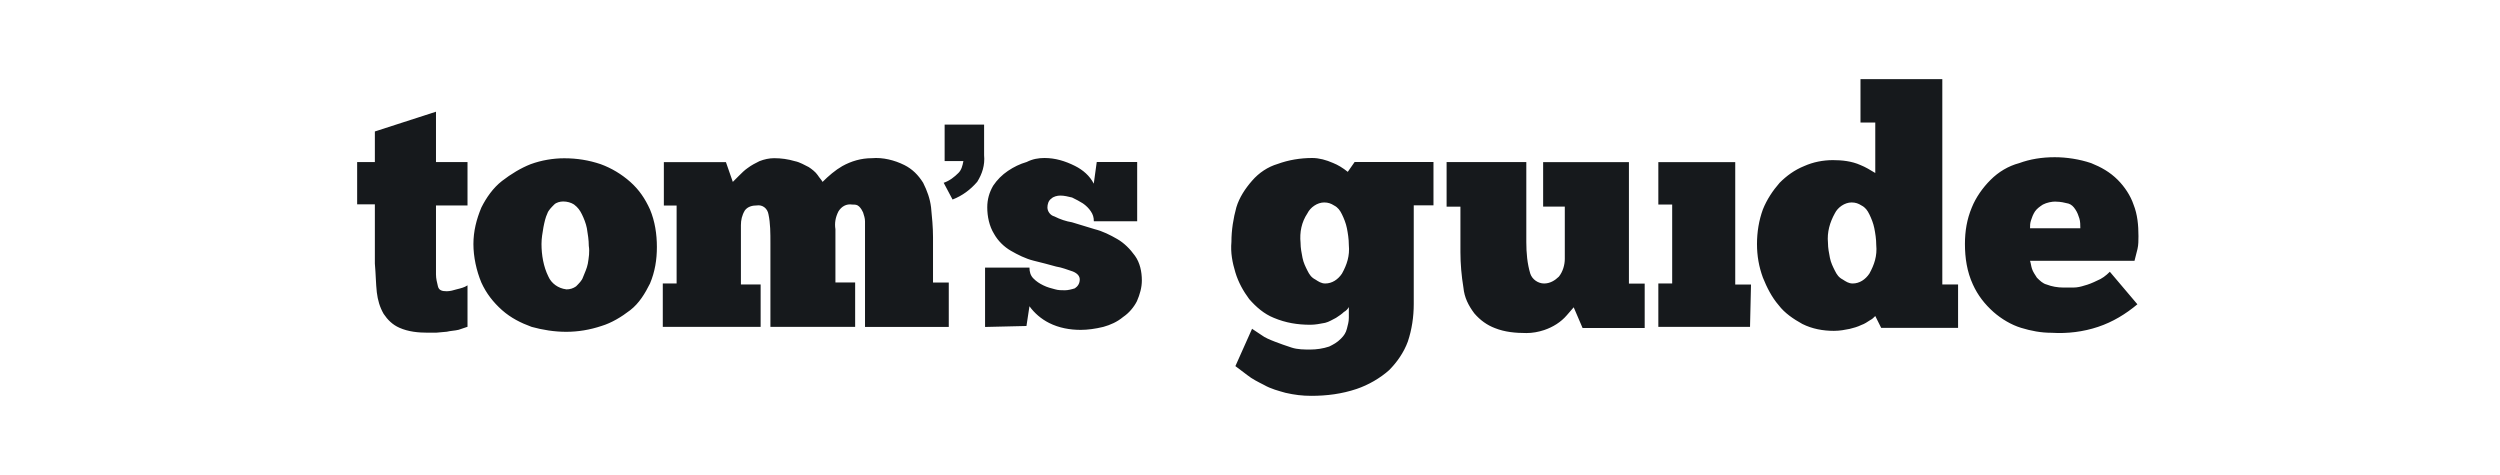 <svg width="200" height="38" viewBox="0 0 200 38" fill="none" xmlns="http://www.w3.org/2000/svg">
<path d="M75.494 9.967H78.728V12.415C78.805 13.205 78.573 13.917 78.178 14.545C77.629 15.18 76.995 15.653 76.205 15.963L75.494 14.623C75.966 14.467 76.36 14.15 76.677 13.833C76.917 13.593 76.995 13.282 77.072 12.887H75.571V9.967H75.494ZM28.572 12.965H29.989V10.517L34.879 8.937V12.965H37.401V16.436H34.879V21.96C34.879 22.277 34.956 22.595 35.034 22.905C35.111 23.222 35.351 23.3 35.745 23.3C35.985 23.3 36.295 23.222 36.535 23.145C36.852 23.067 37.169 22.99 37.401 22.827V26.143L36.69 26.383C36.373 26.46 36.055 26.46 35.745 26.538L34.879 26.616H34.245C33.455 26.616 32.666 26.538 31.954 26.221C31.405 25.981 31.01 25.586 30.693 25.113C30.376 24.563 30.221 24.006 30.144 23.378C30.066 22.665 30.066 21.96 29.989 21.085V16.344H28.572V12.951V12.965ZM45.293 23.152C45.61 23.152 45.843 23.074 46.082 22.912C46.322 22.672 46.554 22.439 46.632 22.2C46.787 21.804 46.949 21.487 47.026 21.092C47.104 20.619 47.181 20.146 47.104 19.674C47.104 19.201 47.026 18.729 46.949 18.256C46.871 17.861 46.709 17.466 46.554 17.148C46.399 16.831 46.237 16.598 45.92 16.358C45.681 16.203 45.371 16.118 45.054 16.118C44.814 16.118 44.504 16.196 44.342 16.358C44.102 16.598 43.87 16.831 43.792 17.071C43.637 17.388 43.553 17.783 43.475 18.178C43.398 18.651 43.32 19.046 43.32 19.519C43.32 20.386 43.475 21.332 43.87 22.122C44.109 22.672 44.659 23.067 45.286 23.145M45.293 26.545C44.349 26.545 43.398 26.39 42.531 26.15C41.664 25.833 40.875 25.438 40.163 24.81C39.452 24.175 38.902 23.469 38.508 22.602C38.113 21.656 37.873 20.549 37.873 19.526C37.873 18.503 38.113 17.55 38.508 16.605C38.902 15.815 39.452 15.025 40.163 14.475C40.875 13.924 41.664 13.445 42.453 13.134C43.32 12.817 44.264 12.662 45.138 12.662C46.167 12.662 47.111 12.817 48.055 13.134C48.922 13.452 49.711 13.924 50.423 14.552C51.135 15.187 51.607 15.893 52.001 16.76C52.396 17.706 52.551 18.736 52.551 19.759C52.551 20.782 52.396 21.734 52.001 22.679C51.607 23.469 51.135 24.259 50.423 24.81C49.711 25.36 48.922 25.833 48.133 26.073C47.189 26.39 46.237 26.545 45.293 26.545ZM60.908 26.15H53.023V22.679H54.129V16.443H53.108V12.972H58.075L58.625 14.552L59.097 14.079C59.336 13.84 59.569 13.607 59.809 13.445C60.126 13.205 60.443 13.05 60.753 12.894C61.147 12.739 61.542 12.655 61.937 12.655C62.486 12.655 63.043 12.732 63.592 12.894C63.987 12.972 64.382 13.212 64.699 13.367C64.938 13.522 65.248 13.762 65.41 14.002C65.565 14.242 65.727 14.397 65.805 14.552C66.277 14.079 66.827 13.607 67.383 13.289C68.095 12.894 68.884 12.655 69.751 12.655C70.618 12.577 71.562 12.81 72.351 13.205C72.985 13.522 73.457 13.995 73.852 14.623C74.169 15.258 74.401 15.886 74.486 16.598C74.564 17.388 74.641 18.178 74.641 18.968V22.602H75.902V26.157H69.201V17.706C69.201 17.466 69.124 17.233 69.046 16.993C68.969 16.838 68.891 16.676 68.729 16.52C68.567 16.365 68.412 16.365 68.18 16.365C67.707 16.288 67.313 16.52 67.073 16.916C66.834 17.388 66.756 17.861 66.834 18.334V22.595H68.412V26.15H61.633V19.441C61.633 18.651 61.633 17.861 61.478 17.148C61.401 16.676 61.006 16.358 60.534 16.436C60.217 16.436 59.823 16.513 59.59 16.831C59.35 17.226 59.273 17.621 59.273 18.016V22.757H60.851V26.15H60.929H60.908ZM78.805 26.15V21.409H82.357C82.357 21.727 82.434 22.044 82.674 22.277C82.913 22.517 83.146 22.672 83.463 22.827C83.78 22.983 84.097 23.067 84.407 23.145C84.647 23.222 84.957 23.222 85.196 23.222C85.436 23.222 85.746 23.145 85.986 23.067C86.225 22.912 86.38 22.672 86.38 22.355C86.38 22.115 86.225 21.882 85.831 21.72C85.358 21.564 84.964 21.402 84.492 21.325C83.942 21.169 83.308 21.007 82.681 20.852C82.054 20.697 81.419 20.379 80.87 20.062C80.32 19.744 79.841 19.272 79.531 18.721C79.136 18.087 78.981 17.303 78.981 16.591C78.981 15.956 79.136 15.406 79.454 14.855C79.771 14.383 80.165 13.988 80.637 13.67C81.109 13.353 81.582 13.12 82.138 12.958C82.61 12.718 83.082 12.64 83.555 12.64C84.421 12.64 85.21 12.88 86 13.275C86.634 13.593 87.183 14.065 87.501 14.693L87.74 12.958H90.974V17.699H87.507C87.507 17.381 87.43 17.148 87.268 16.909C87.113 16.669 86.873 16.436 86.634 16.273C86.394 16.118 86.084 15.956 85.767 15.801C85.45 15.723 85.133 15.646 84.823 15.646C84.583 15.646 84.273 15.723 84.111 15.886C83.872 16.041 83.794 16.358 83.794 16.598C83.794 16.916 84.034 17.233 84.344 17.311C84.816 17.55 85.288 17.706 85.76 17.783L87.571 18.334C88.205 18.489 88.832 18.806 89.382 19.124C89.931 19.441 90.404 19.914 90.798 20.464C91.193 21.014 91.348 21.727 91.348 22.439C91.348 22.99 91.193 23.547 90.953 24.097C90.714 24.57 90.319 25.043 89.847 25.36C89.375 25.755 88.825 25.995 88.269 26.15C87.634 26.305 87.007 26.39 86.458 26.39C85.591 26.39 84.724 26.235 83.935 25.84C83.301 25.522 82.751 25.049 82.357 24.499L82.117 26.079L78.805 26.157V26.15ZM104.045 19.441C104.045 19.836 104.123 20.231 104.2 20.626C104.278 21.021 104.44 21.339 104.595 21.649C104.75 21.967 104.912 22.2 105.229 22.362C105.469 22.517 105.701 22.679 106.018 22.679C106.568 22.679 107.04 22.362 107.357 21.889C107.752 21.177 107.991 20.471 107.907 19.596C107.907 19.124 107.829 18.651 107.752 18.256C107.674 17.861 107.512 17.466 107.357 17.148C107.202 16.831 107.04 16.598 106.723 16.436C106.483 16.281 106.251 16.196 105.934 16.196C105.384 16.196 104.827 16.591 104.595 17.064C104.123 17.776 103.961 18.566 104.045 19.434V19.441ZM100.177 26.312L100.888 26.785C101.206 27.025 101.6 27.18 101.995 27.335C102.389 27.491 102.861 27.653 103.334 27.808C103.806 27.963 104.355 27.963 104.834 27.963C105.314 27.963 105.856 27.886 106.335 27.723C106.652 27.568 106.969 27.406 107.279 27.088C107.519 26.849 107.674 26.616 107.752 26.298C107.829 25.981 107.907 25.748 107.907 25.43V24.563C107.829 24.718 107.667 24.88 107.512 24.958C107.357 25.113 107.117 25.275 106.878 25.43C106.561 25.586 106.328 25.748 106.011 25.826C105.617 25.903 105.222 25.981 104.827 25.981C103.799 25.981 102.854 25.826 101.91 25.43C101.121 25.113 100.494 24.563 99.937 23.928C99.465 23.293 99.07 22.587 98.831 21.797C98.591 21.007 98.436 20.217 98.514 19.349C98.514 18.404 98.669 17.452 98.909 16.584C99.148 15.794 99.62 15.081 100.17 14.453C100.719 13.819 101.431 13.346 102.22 13.113C103.087 12.796 104.031 12.64 104.982 12.64C105.532 12.64 106.089 12.796 106.638 13.035C107.033 13.191 107.427 13.431 107.822 13.748L108.372 12.958H114.678V16.429H113.1V24.323C113.1 25.346 112.945 26.376 112.628 27.321C112.311 28.189 111.761 28.979 111.127 29.614C110.415 30.249 109.471 30.799 108.527 31.117C107.343 31.512 106.159 31.667 104.898 31.667C104.186 31.667 103.559 31.589 102.847 31.427C102.298 31.272 101.664 31.11 101.114 30.792C100.642 30.552 100.17 30.319 99.775 30.002L98.831 29.289L100.17 26.291L100.177 26.312ZM115.714 12.965H122.105V19.363C122.105 20.231 122.182 21.099 122.422 21.889C122.577 22.362 123.056 22.679 123.528 22.679C124 22.679 124.395 22.439 124.712 22.129C125.029 21.734 125.184 21.184 125.184 20.711V16.527H123.451V12.972H130.314V22.686H131.575V26.242H126.607L125.896 24.584L125.346 25.219C124.874 25.769 124.24 26.164 123.535 26.404C123.063 26.559 122.591 26.644 122.119 26.644C121.252 26.644 120.386 26.566 119.596 26.249C118.962 26.009 118.413 25.614 117.941 25.064C117.468 24.429 117.151 23.801 117.074 23.011C116.919 22.065 116.834 21.113 116.834 20.168V16.535H115.728V12.979L115.714 12.965ZM140.002 26.15H132.667V22.679H133.774V16.365H132.667V12.972H138.819V22.764H140.08L140.002 26.157V26.15ZM146.238 19.441C146.238 19.836 146.316 20.231 146.393 20.626C146.471 21.021 146.633 21.339 146.788 21.649C146.943 21.967 147.105 22.2 147.422 22.362C147.662 22.517 147.894 22.679 148.211 22.679C148.761 22.679 149.233 22.362 149.55 21.889C149.945 21.177 150.184 20.471 150.1 19.596C150.1 19.124 150.022 18.651 149.945 18.256C149.867 17.861 149.705 17.466 149.55 17.148C149.395 16.831 149.233 16.598 148.916 16.436C148.676 16.281 148.444 16.196 148.127 16.196C147.577 16.196 147.021 16.591 146.788 17.064C146.393 17.776 146.154 18.566 146.238 19.434V19.441ZM150.022 9.804H148.839V6.333H155.385V22.757H156.646V26.228H150.494L150.022 25.282C149.867 25.438 149.783 25.522 149.628 25.6C149.388 25.755 149.156 25.917 148.916 25.995C148.599 26.15 148.282 26.235 147.972 26.312C147.577 26.39 147.183 26.468 146.711 26.468C145.844 26.468 144.977 26.312 144.188 25.917C143.476 25.522 142.772 25.049 142.293 24.415C141.743 23.78 141.348 22.997 141.031 22.206C140.714 21.339 140.559 20.471 140.559 19.519C140.559 18.566 140.714 17.621 141.031 16.753C141.348 15.963 141.82 15.251 142.37 14.623C142.92 14.072 143.554 13.6 144.343 13.282C145.055 12.965 145.844 12.81 146.633 12.81C147.345 12.81 148.134 12.887 148.839 13.205C149.233 13.36 149.628 13.6 150.022 13.84V9.811V9.804ZM164.453 16.125C164.136 16.125 163.741 16.203 163.431 16.365C163.192 16.52 162.959 16.683 162.797 16.916C162.642 17.155 162.558 17.388 162.48 17.628C162.403 17.868 162.403 18.023 162.403 18.263H166.426C166.426 18.023 166.426 17.713 166.349 17.473C166.271 17.233 166.194 17 166.032 16.76C165.877 16.52 165.714 16.365 165.482 16.288C165.165 16.21 164.848 16.132 164.46 16.132L164.453 16.125ZM170.999 24.337C170.055 25.127 169.026 25.755 167.842 26.15C166.659 26.545 165.397 26.7 164.136 26.623C163.269 26.623 162.48 26.468 161.691 26.228C160.902 25.988 160.113 25.515 159.486 24.965C158.774 24.33 158.224 23.625 157.83 22.757C157.358 21.734 157.195 20.626 157.195 19.519C157.195 18.496 157.35 17.543 157.745 16.598C158.062 15.808 158.612 15.018 159.246 14.39C159.88 13.755 160.662 13.282 161.536 13.05C162.403 12.732 163.347 12.577 164.376 12.577C165.32 12.577 166.349 12.732 167.293 13.05C168.082 13.367 168.794 13.762 169.421 14.39C169.97 14.94 170.443 15.653 170.682 16.365C170.999 17.155 171.077 18.023 171.077 18.891C171.077 19.208 171.077 19.603 170.999 19.921L170.76 20.866H162.403C162.48 21.106 162.48 21.261 162.558 21.501C162.635 21.741 162.797 21.974 162.952 22.214C163.192 22.453 163.424 22.686 163.741 22.764C164.136 22.919 164.608 23.004 165.08 23.004H165.869C166.187 23.004 166.504 22.926 166.736 22.849C167.053 22.771 167.448 22.609 167.758 22.453C168.152 22.298 168.47 22.058 168.787 21.741L170.992 24.344L170.999 24.337Z" fill="#16191C"/>
</svg>

